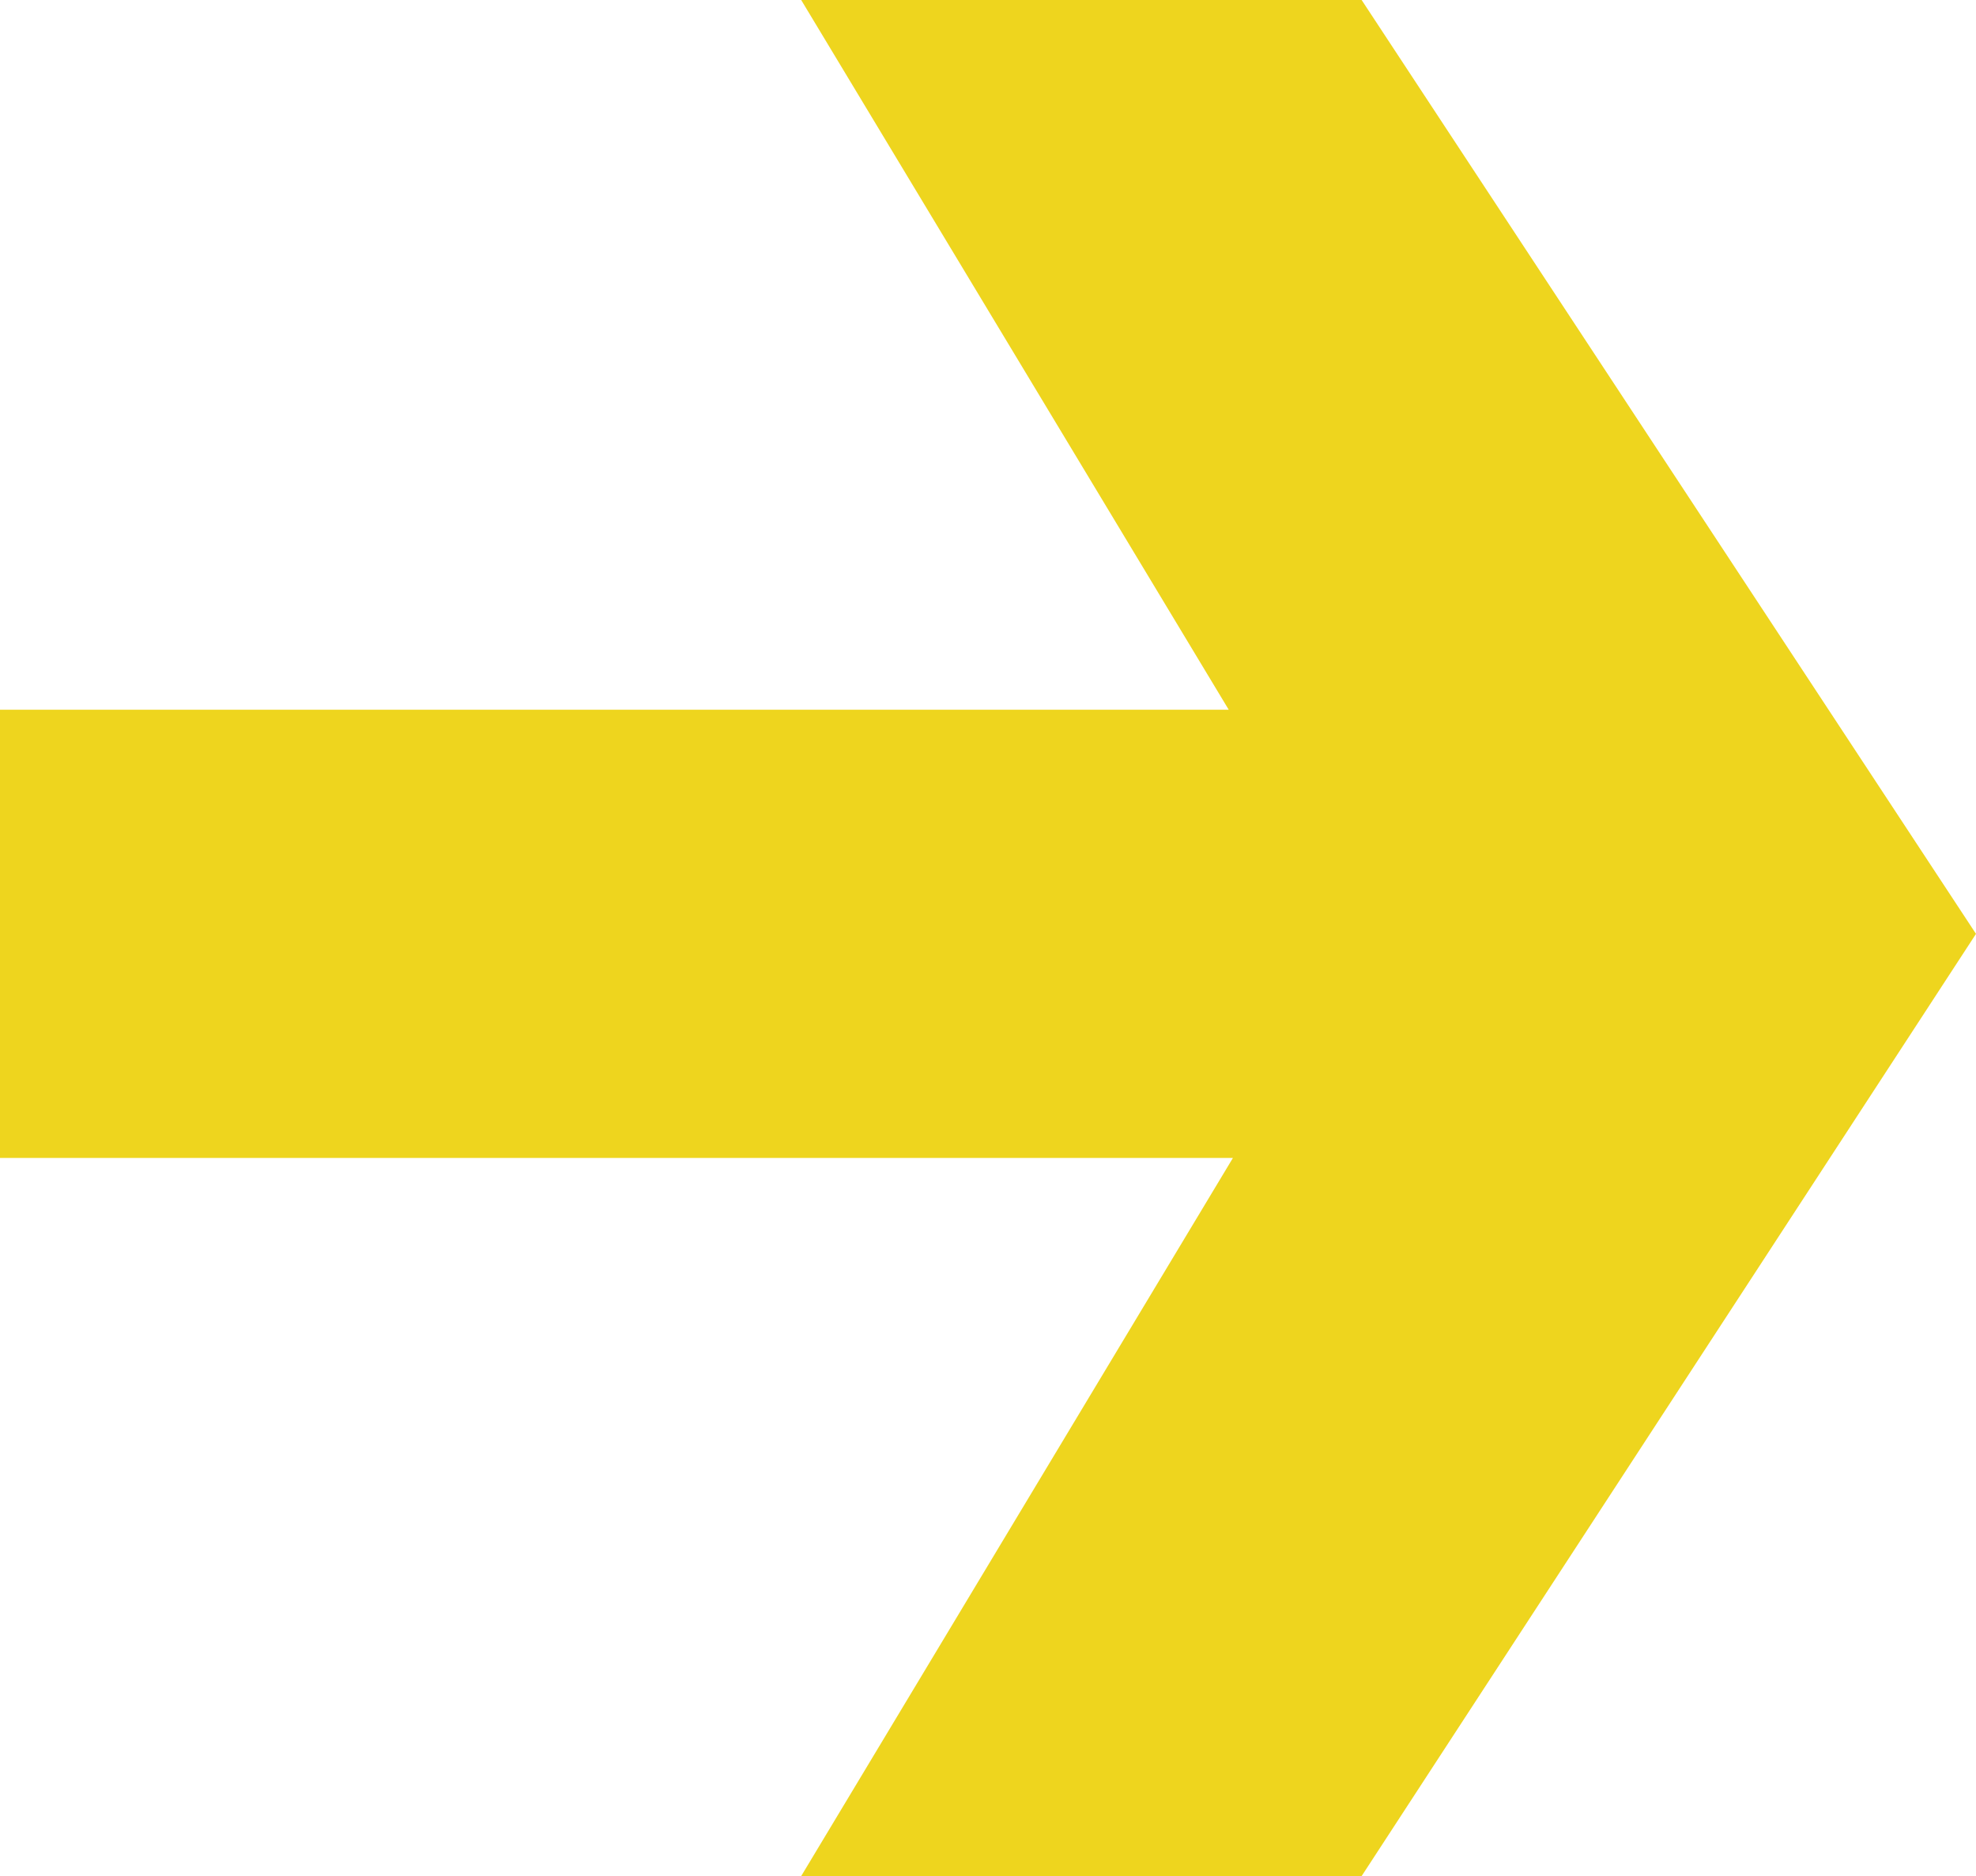 <svg xmlns="http://www.w3.org/2000/svg" id="uuid-52313977-3899-402f-9c7f-98cac897f590" width="145.085" height="137.778" viewBox="0 0 145.085 137.778"><defs><style>.uuid-cdca36a3-5484-4843-acb9-bd87356c6660{fill:#eed51e;stroke-width:0px;}</style></defs><polygon class="uuid-cdca36a3-5484-4843-acb9-bd87356c6660" points="58.826 0 90.219 52.124 0 52.124 0 85.041 90.525 85.041 58.826 137.778 99.976 137.778 145.085 68.583 99.976 0 58.826 0"></polygon></svg>